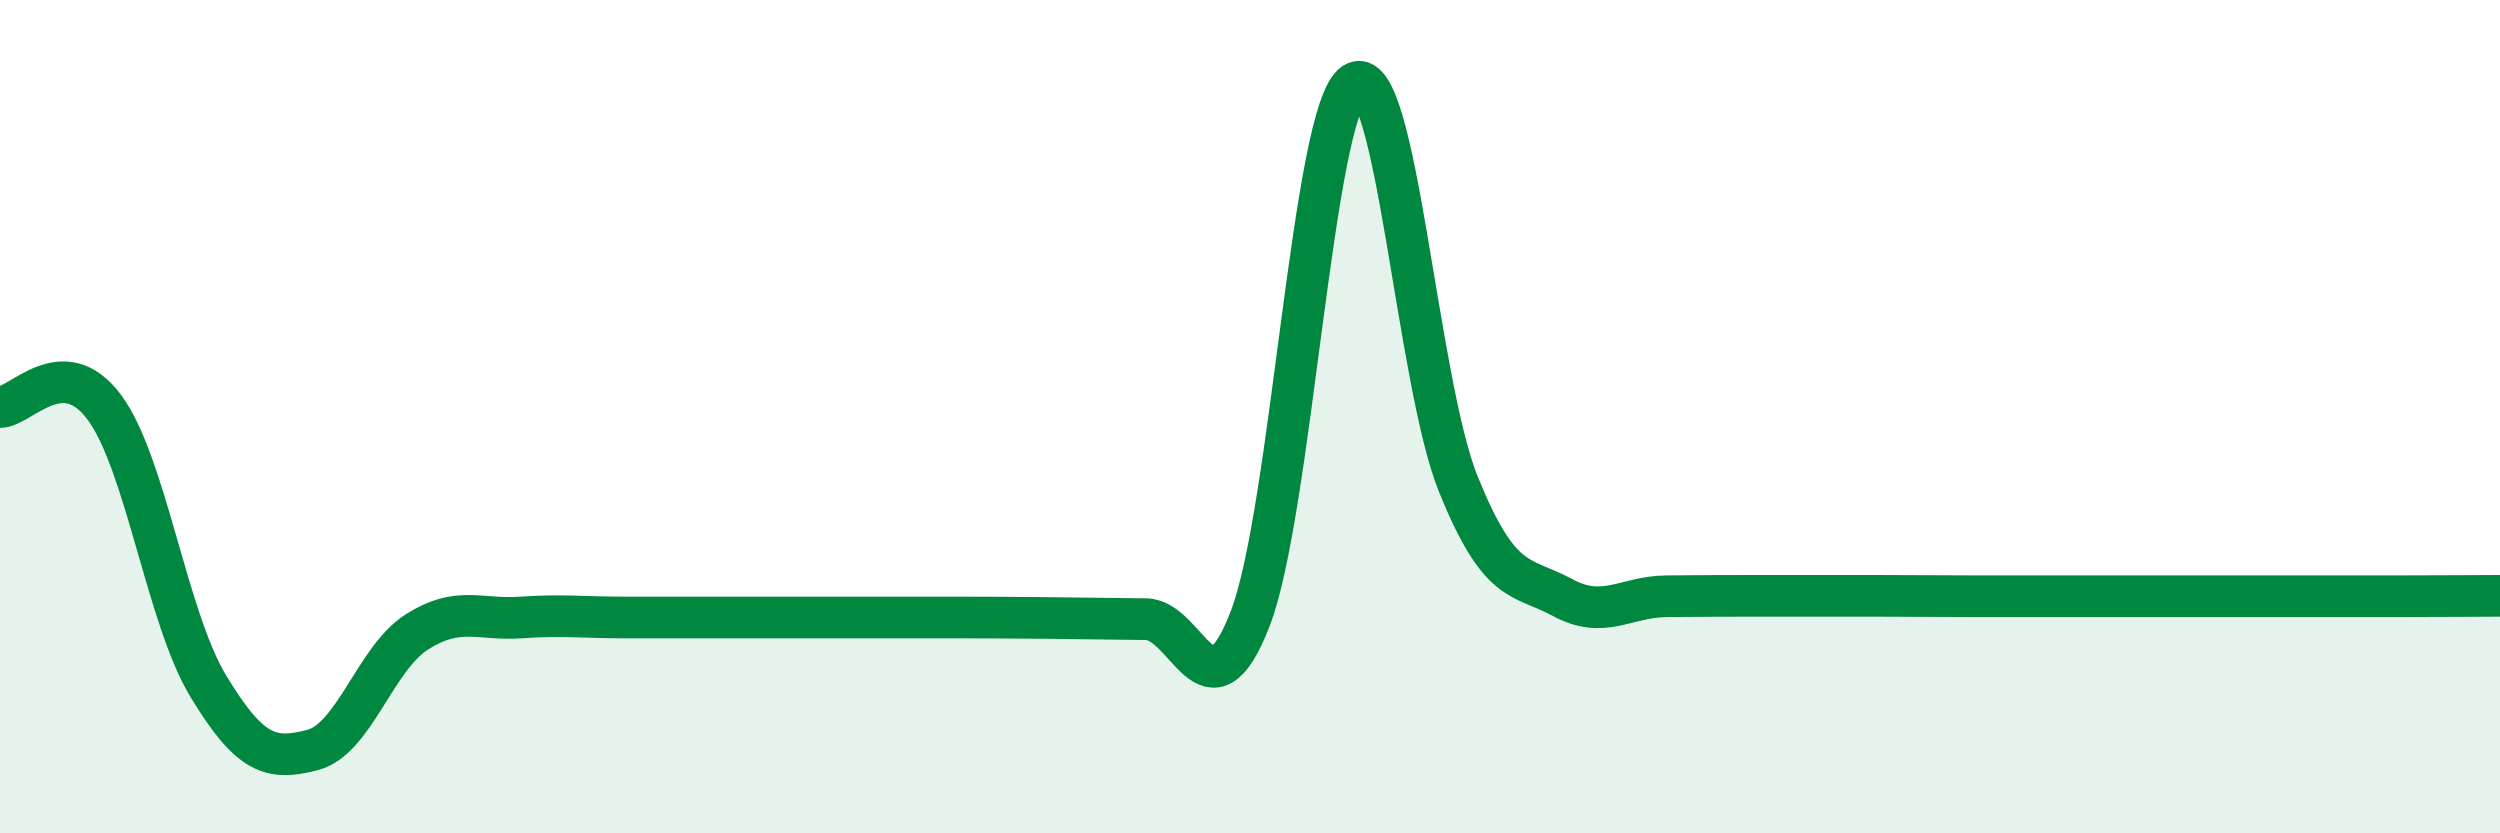 
    <svg width="60" height="20" viewBox="0 0 60 20" xmlns="http://www.w3.org/2000/svg">
      <path
        d="M 0,9.77 C 0.5,9.77 1.5,8.43 2.5,9.77 C 3.5,11.11 4,14.82 5,16.47 C 6,18.12 6.5,18.26 7.5,18 C 8.5,17.74 9,15.81 10,15.17 C 11,14.53 11.5,14.89 12.5,14.82 C 13.5,14.75 14,14.82 15,14.82 C 16,14.82 16.5,14.82 17.5,14.82 C 18.5,14.82 19,14.82 20,14.82 C 21,14.82 21.5,14.82 22.5,14.82 C 23.5,14.82 24,14.82 25,14.83 C 26,14.84 26.5,14.85 27.5,14.86 C 28.5,14.87 29,17.43 30,14.86 C 31,12.29 31.5,2.65 32.5,2 C 33.5,1.35 34,9.15 35,11.62 C 36,14.09 36.5,13.8 37.5,14.34 C 38.5,14.88 39,14.32 40,14.31 C 41,14.3 41.5,14.3 42.5,14.3 C 43.5,14.3 44,14.3 45,14.3 C 46,14.3 46.5,14.31 47.5,14.31 C 48.5,14.31 49,14.31 50,14.31 C 51,14.31 51.5,14.31 52.5,14.31 C 53.5,14.31 54,14.31 55,14.31 C 56,14.31 56.5,14.31 57.5,14.31 C 58.5,14.31 59.5,14.3 60,14.3L60 20L0 20Z"
        fill="#008740"
        opacity="0.1"
        stroke-linecap="round"
        stroke-linejoin="round"
      />
      <path
        d="M 0,9.77 C 0.5,9.77 1.5,8.43 2.5,9.77 C 3.5,11.11 4,14.82 5,16.47 C 6,18.12 6.5,18.26 7.5,18 C 8.5,17.74 9,15.81 10,15.17 C 11,14.53 11.5,14.89 12.5,14.82 C 13.5,14.75 14,14.82 15,14.82 C 16,14.82 16.5,14.82 17.5,14.82 C 18.5,14.82 19,14.82 20,14.82 C 21,14.82 21.5,14.82 22.5,14.82 C 23.5,14.82 24,14.82 25,14.83 C 26,14.84 26.5,14.85 27.5,14.86 C 28.5,14.87 29,17.43 30,14.86 C 31,12.29 31.5,2.65 32.5,2 C 33.5,1.35 34,9.15 35,11.62 C 36,14.09 36.5,13.8 37.5,14.34 C 38.5,14.88 39,14.32 40,14.31 C 41,14.3 41.5,14.3 42.5,14.3 C 43.5,14.3 44,14.3 45,14.3 C 46,14.3 46.5,14.31 47.5,14.31 C 48.5,14.31 49,14.31 50,14.31 C 51,14.31 51.5,14.31 52.5,14.31 C 53.5,14.31 54,14.31 55,14.31 C 56,14.31 56.5,14.31 57.5,14.31 C 58.5,14.31 59.5,14.3 60,14.3"
        stroke="#008740"
        stroke-width="1"
        fill="none"
        stroke-linecap="round"
        stroke-linejoin="round"
      />
    </svg>
  